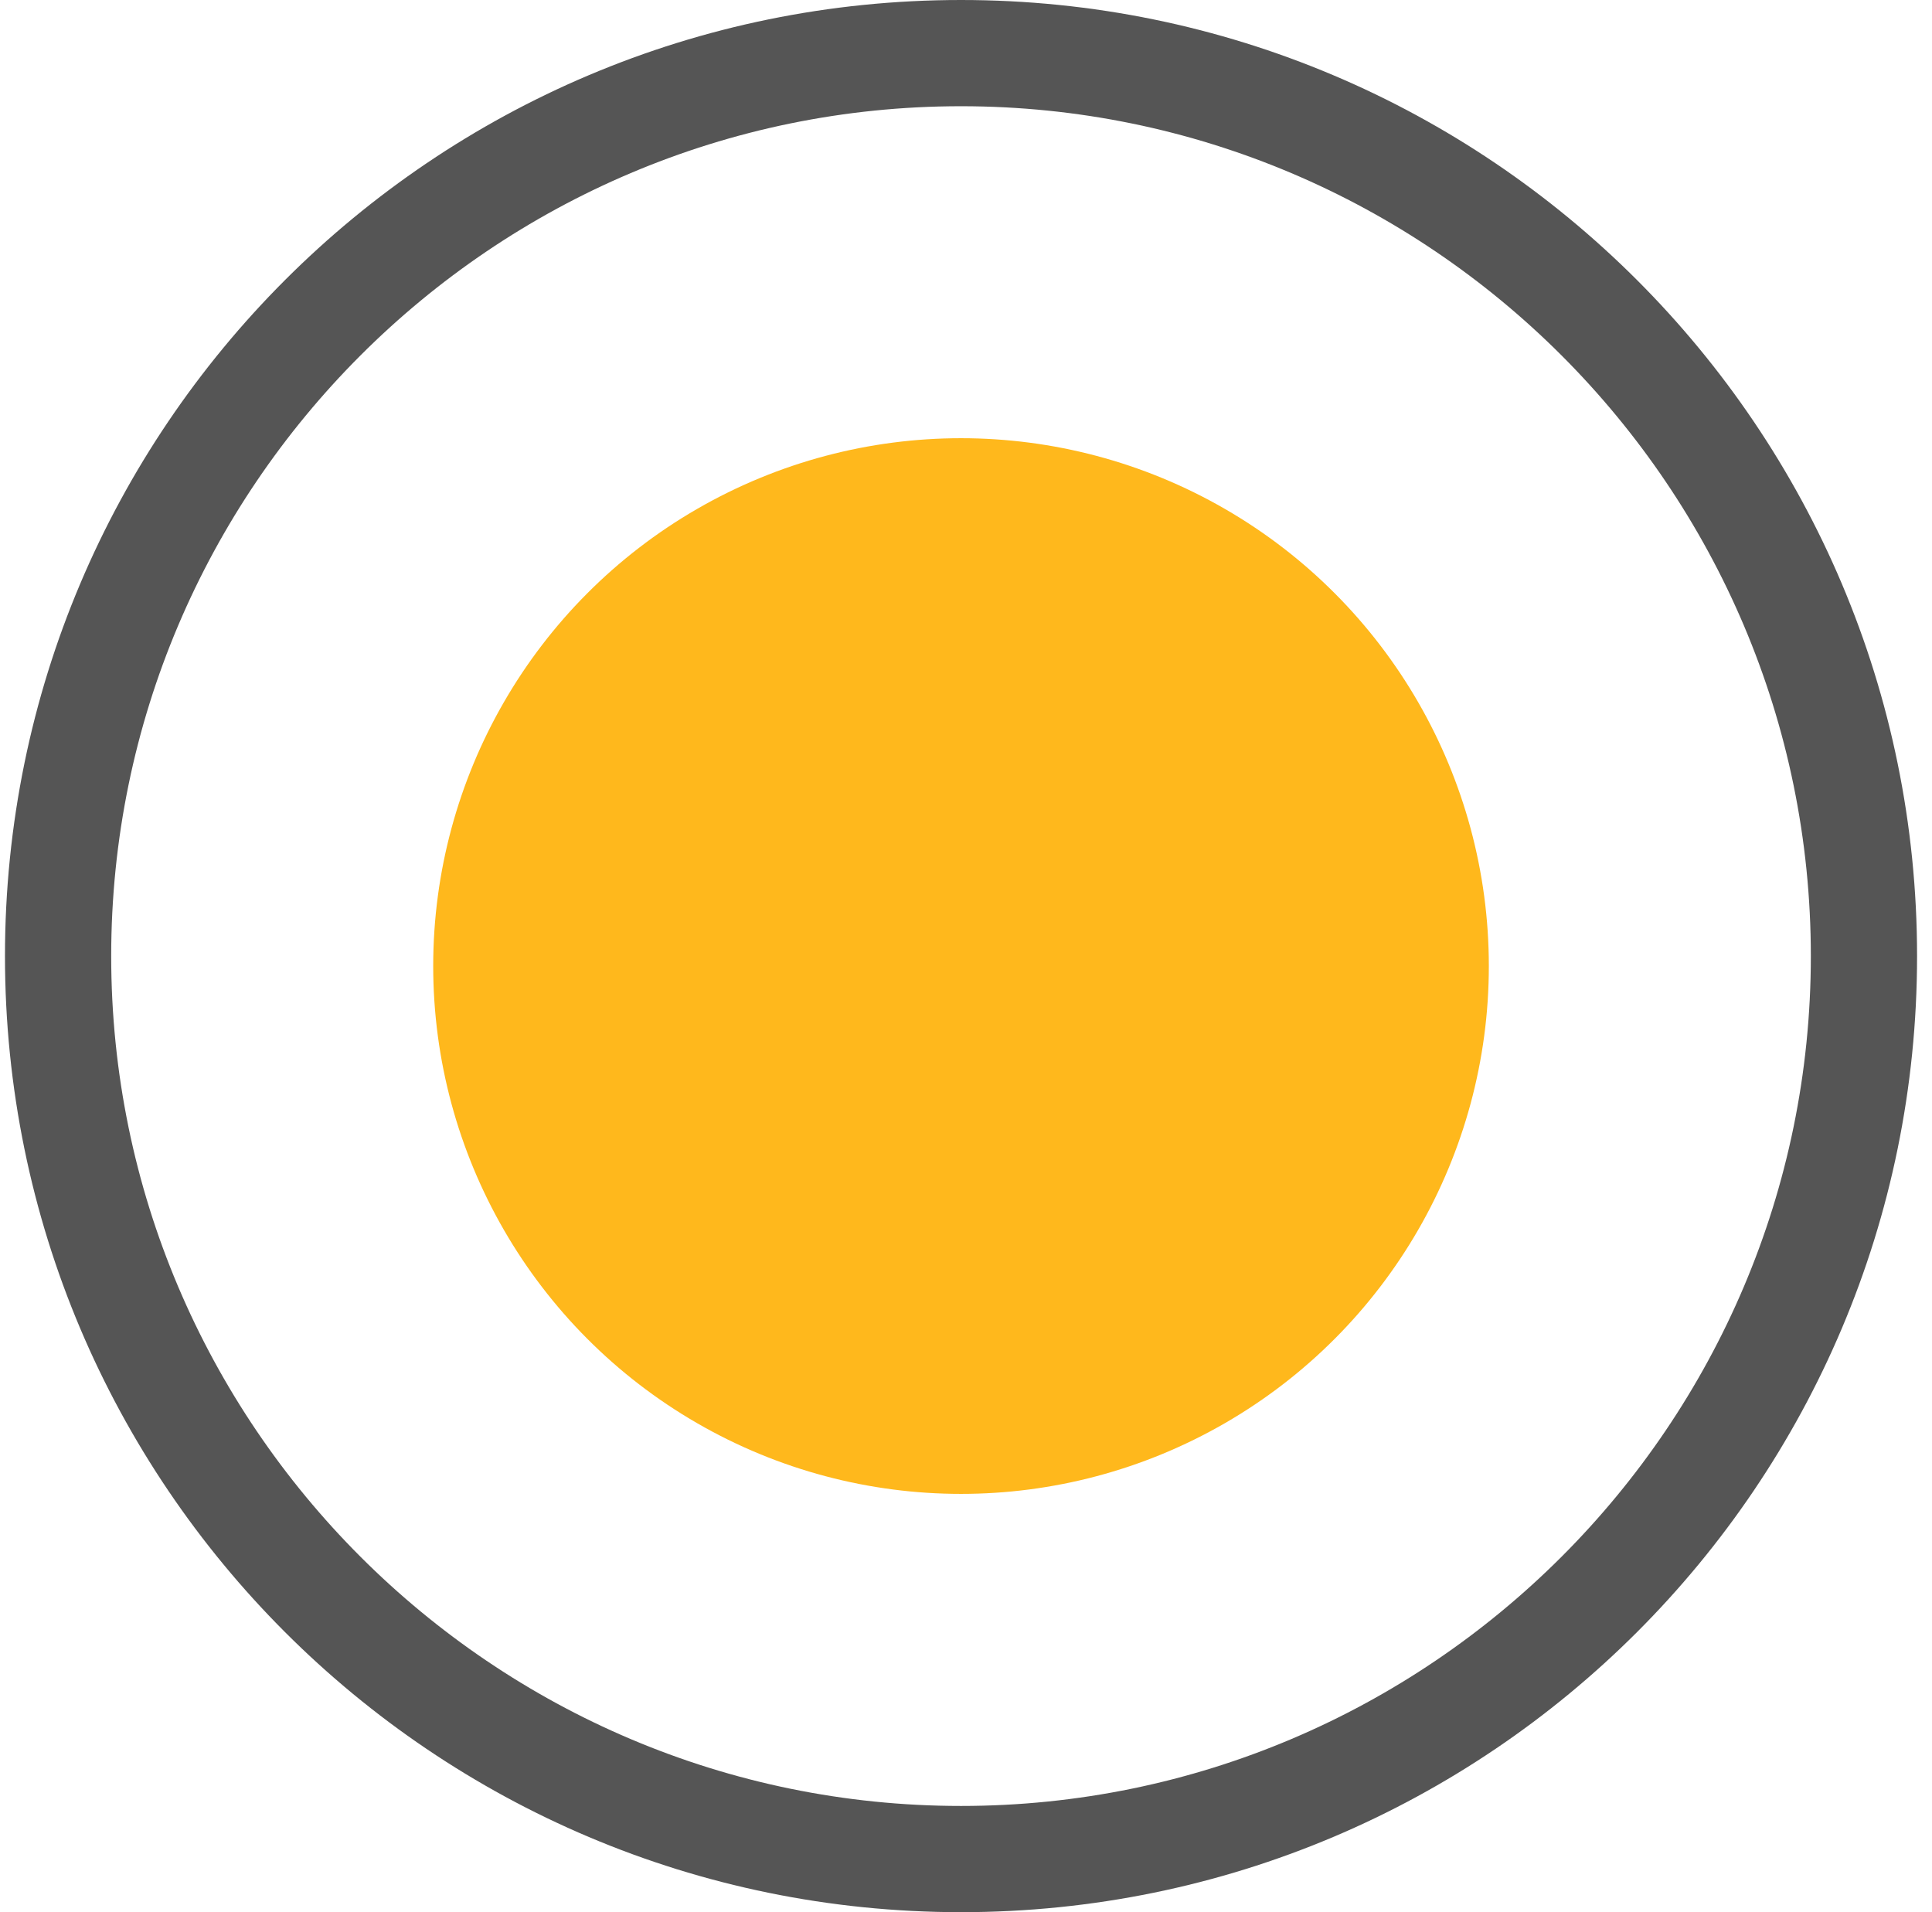 <svg width="97" height="96" viewBox="0 0 97 96" fill="none" xmlns="http://www.w3.org/2000/svg">
<path d="M48.25 5.333C71.77 5.333 90.917 24.48 90.917 48C90.917 71.52 71.77 90.667 48.25 90.667C24.73 90.667 5.583 71.52 5.583 48C5.583 24.48 24.73 5.333 48.25 5.333ZM48.25 0C21.743 0 0.25 21.493 0.25 48C0.25 74.507 21.743 96 48.25 96C74.757 96 96.25 74.507 96.25 48C96.25 21.493 74.757 0 48.25 0Z" fill="#555555"/>
<circle cx="48.25" cy="48.5" r="26.5" fill="#FFB81C"/>
</svg>
